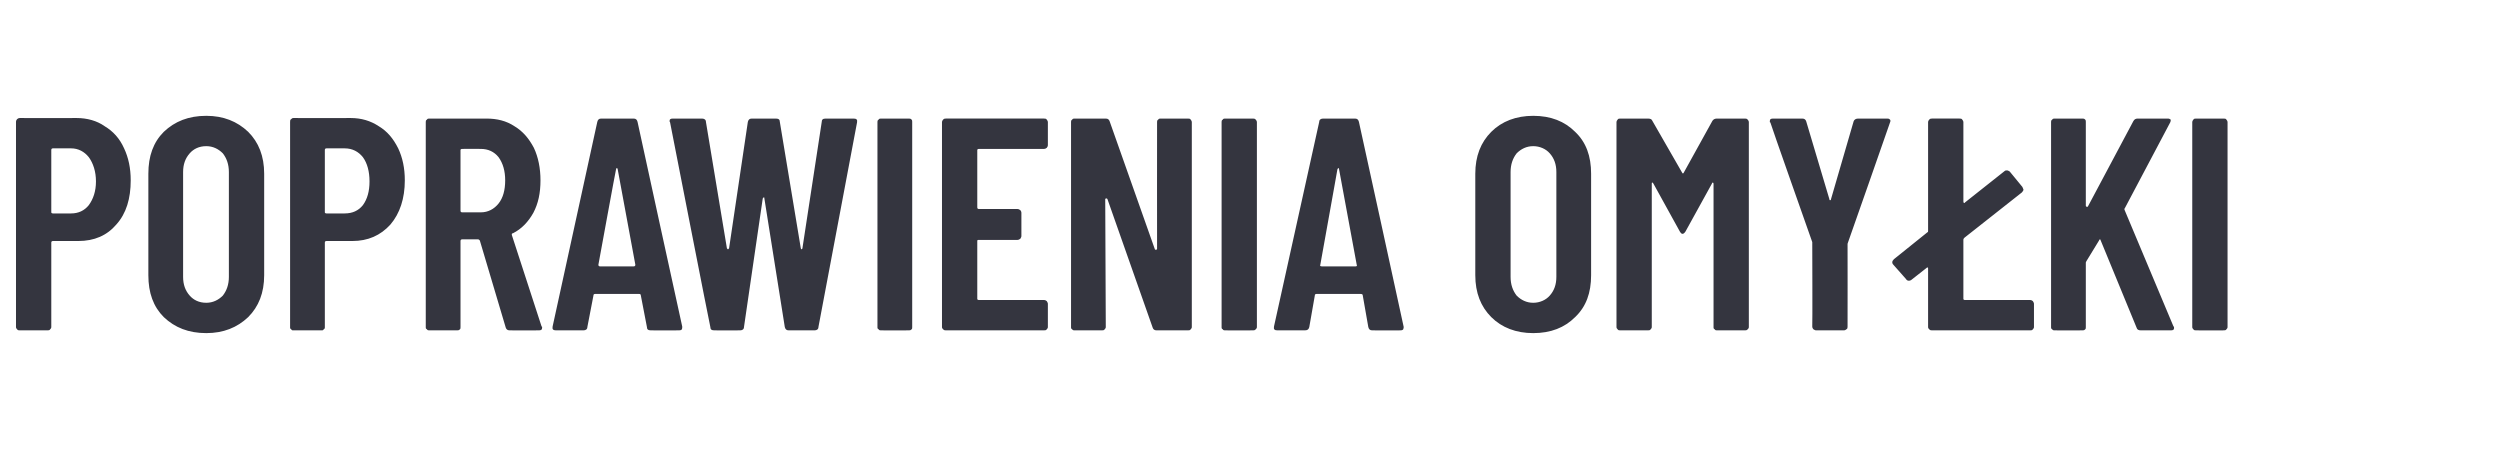 <?xml version="1.0" standalone="no"?><!DOCTYPE svg PUBLIC "-//W3C//DTD SVG 1.1//EN" "http://www.w3.org/Graphics/SVG/1.1/DTD/svg11.dtd"><svg xmlns="http://www.w3.org/2000/svg" version="1.1" width="453.3px" height="84px" viewBox="0 -5 453.3 84" style="top:-5px"><desc>poprawienia omy ki</desc><defs/><g id="Polygon138819"><path d="m13.9 16.4c1.9 0 3.7.5 5.1 1.5c1.5.9 2.7 2.2 3.5 4c.8 1.7 1.2 3.6 1.2 5.8c0 3.3-.8 6-2.6 8c-1.7 2-4 3-6.9 3c0 0-4.6 0-4.6 0c-.2 0-.3.1-.3.3c0 0 0 15.3 0 15.3c0 .2-.1.3-.2.4c-.1.2-.3.2-.5.2c0 0-5 0-5 0c-.2 0-.4 0-.5-.2c-.1-.1-.2-.2-.2-.4c0 0 0-37.2 0-37.2c0-.2.1-.4.2-.5c.1-.1.3-.2.5-.2c-.03.02 10.3 0 10.3 0c0 0 0 .02 0 0zm-1 17.3c1.3 0 2.4-.5 3.2-1.5c.8-1.1 1.3-2.5 1.3-4.3c0-1.8-.5-3.3-1.3-4.4c-.8-1-1.9-1.6-3.2-1.6c0 0-3.3 0-3.3 0c-.2 0-.3.1-.3.3c0 0 0 11.3 0 11.3c0 .1.1.2.3.2c-.04.03 3.3 0 3.3 0c0 0-.05.03 0 0zm24.5 21.7c-3.2 0-5.7-1-7.7-2.9c-1.9-1.9-2.8-4.4-2.8-7.6c0 0 0-18.4 0-18.4c0-3.2.9-5.7 2.8-7.6c2-1.9 4.5-2.9 7.7-2.9c3.1 0 5.6 1 7.6 2.9c1.9 1.9 2.9 4.4 2.9 7.6c0 0 0 18.4 0 18.4c0 3.2-1 5.7-2.9 7.6c-2 1.9-4.5 2.9-7.6 2.9c0 0 0 0 0 0zm0-5.5c1.2 0 2.2-.5 3-1.3c.7-.9 1.1-2 1.1-3.4c0 0 0-19 0-19c0-1.4-.4-2.5-1.1-3.4c-.8-.8-1.8-1.3-3-1.3c-1.3 0-2.3.5-3 1.3c-.8.9-1.2 2-1.2 3.4c0 0 0 19 0 19c0 1.4.4 2.5 1.2 3.4c.7.8 1.7 1.3 3 1.3c0 0 0 0 0 0zm26.2-33.5c1.9 0 3.6.5 5.1 1.5c1.5.9 2.6 2.2 3.5 4c.8 1.7 1.2 3.6 1.2 5.8c0 3.3-.9 6-2.6 8c-1.8 2-4.1 3-6.9 3c0 0-4.7 0-4.7 0c-.2 0-.3.1-.3.3c0 0 0 15.3 0 15.3c0 .2 0 .3-.2.4c-.1.2-.2.2-.4.2c0 0-5.1 0-5.1 0c-.2 0-.3 0-.4-.2c-.2-.1-.2-.2-.2-.4c0 0 0-37.2 0-37.2c0-.2 0-.4.2-.5c.1-.1.2-.2.4-.2c.03.02 10.4 0 10.4 0c0 0-.05.02 0 0zm-1.1 17.3c1.4 0 2.5-.5 3.3-1.5c.8-1.1 1.2-2.5 1.2-4.3c0-1.8-.4-3.3-1.2-4.4c-.8-1-1.9-1.6-3.3-1.6c0 0-3.3 0-3.3 0c-.2 0-.3.1-.3.3c0 0 0 11.3 0 11.3c0 .1.1.2.3.2c.01.03 3.3 0 3.3 0c0 0 .01.03 0 0zm29.9 21.2c-.4 0-.6-.2-.7-.5c0 0-4.7-15.8-4.7-15.8c-.1-.1-.2-.2-.3-.2c0 0-2.9 0-2.9 0c-.2 0-.3.1-.3.3c0 0 0 15.6 0 15.6c0 .2 0 .3-.1.4c-.2.2-.3.2-.5.2c0 0-5.1 0-5.1 0c-.1 0-.3 0-.4-.2c-.2-.1-.2-.2-.2-.4c0 0 0-37.2 0-37.2c0-.1 0-.3.2-.4c.1-.2.3-.2.4-.2c0 0 10.4 0 10.4 0c1.9 0 3.6.4 5.1 1.4c1.5.9 2.6 2.2 3.5 3.9c.8 1.7 1.2 3.7 1.2 5.9c0 2.3-.4 4.2-1.3 5.9c-.9 1.6-2.1 2.9-3.7 3.7c-.2 0-.2.1-.2.3c0 0 5.4 16.6 5.4 16.6c.1 0 .1.1.1.2c0 .4-.2.5-.6.5c-.03.03-5.3 0-5.3 0c0 0-.01.03 0 0zm-8.6-32.9c-.2 0-.3.1-.3.2c0 0 0 11 0 11c0 .2.1.3.3.3c0 0 3.4 0 3.4 0c1.3 0 2.4-.6 3.2-1.6c.8-1 1.2-2.4 1.2-4.2c0-1.7-.4-3.1-1.2-4.2c-.8-1-1.9-1.5-3.2-1.5c-.03-.03-3.4 0-3.4 0c0 0 .02-.03 0 0zm34.2 32.9c-.5 0-.7-.2-.7-.6c0 0-1.1-5.7-1.1-5.7c0-.2-.1-.3-.3-.3c0 0-8 0-8 0c-.2 0-.3.1-.3.3c0 0-1.1 5.7-1.1 5.7c0 .4-.3.6-.7.6c0 0-5 0-5 0c-.5 0-.7-.2-.6-.7c0 0 8.1-37.1 8.1-37.1c.1-.4.3-.6.7-.6c0 0 5.9 0 5.9 0c.4 0 .6.2.7.6c-.03-.02 8.1 37.1 8.1 37.1c0 0 0 .24 0 .2c0 .4-.2.5-.6.5c0 .03-5.1 0-5.1 0c0 0-.01.03 0 0zm-9.5-11.9c0 .2.1.3.3.3c0 0 6.1 0 6.1 0c.2 0 .3-.1.3-.3c0 0-3.2-17.3-3.2-17.3c0-.2-.1-.2-.2-.2c0 0-.1 0-.1.2c-.03-.05-3.2 17.3-3.2 17.3c0 0 .04.01 0 0zm21 11.9c-.5 0-.7-.2-.7-.6c-.04.03-7.3-37.1-7.3-37.1c0 0-.1-.23-.1-.2c0-.4.2-.5.6-.5c0 0 5.3 0 5.3 0c.4 0 .7.2.7.6c0 0 3.8 22.9 3.8 22.9c.1.1.1.2.2.2c.1 0 .1-.1.2-.2c0 0 3.4-22.9 3.4-22.9c.1-.4.3-.6.7-.6c0 0 4.4 0 4.4 0c.5 0 .7.2.7.6c0 0 3.8 22.9 3.8 22.9c0 .1.1.2.1.2c.1 0 .2-.1.2-.2c0 0 3.5-22.9 3.5-22.9c0-.4.2-.6.7-.6c0 0 5.1 0 5.1 0c.5 0 .7.2.6.7c0 0-7 37.1-7 37.1c0 .4-.3.6-.7.6c0 0-4.7 0-4.7 0c-.4 0-.6-.2-.7-.6c0 0-3.7-23.3-3.7-23.3c0-.2 0-.2-.1-.2c-.1 0-.1 0-.2.2c0 0-3.4 23.3-3.4 23.3c0 .4-.3.6-.7.6c-.01.03-4.7 0-4.7 0c0 0-.03.03 0 0zm30.2 0c-.1 0-.3 0-.4-.2c-.2-.1-.2-.2-.2-.4c0 0 0-37.2 0-37.2c0-.1 0-.3.2-.4c.1-.2.3-.2.4-.2c0 0 5.1 0 5.1 0c.2 0 .3 0 .5.2c.1.1.1.3.1.4c0 0 0 37.2 0 37.2c0 .2 0 .3-.1.4c-.2.2-.3.2-.5.2c-.01.03-5.1 0-5.1 0c0 0 .04.03 0 0zm30.3-33.6c0 .2-.1.4-.2.5c-.1.1-.3.2-.5.2c0 0-11.8 0-11.8 0c-.2 0-.3.1-.3.2c0 0 0 10.4 0 10.4c0 .2.1.3.3.3c0 0 7 0 7 0c.2 0 .3.1.5.2c.1.1.2.3.2.5c0 0 0 4.2 0 4.2c0 .2-.1.3-.2.5c-.2.1-.3.2-.5.2c0 0-7 0-7 0c-.2 0-.3 0-.3.2c0 0 0 10.5 0 10.5c0 .1.1.2.3.2c0 0 11.8 0 11.8 0c.2 0 .4.1.5.2c.1.2.2.3.2.5c0 0 0 4.2 0 4.2c0 .2-.1.3-.2.4c-.1.2-.3.2-.5.2c0 0-17.8 0-17.8 0c-.2 0-.3 0-.5-.2c-.1-.1-.2-.2-.2-.4c0 0 0-37.2 0-37.2c0-.1.1-.3.2-.4c.2-.2.3-.2.5-.2c0 0 17.8 0 17.8 0c.2 0 .4 0 .5.2c.1.1.2.3.2.4c0 .04 0 4.2 0 4.2c0 0 0 .01 0 0zm19.8-4.2c0-.1 0-.3.2-.4c.1-.2.3-.2.4-.2c0 0 5 0 5 0c.2 0 .4 0 .5.2c.1.1.2.3.2.4c0 0 0 37.2 0 37.2c0 .2-.1.3-.2.4c-.1.2-.3.2-.5.2c0 0-5.7 0-5.7 0c-.4 0-.6-.2-.7-.5c0 0-8.2-23.3-8.2-23.3c-.1-.1-.1-.2-.2-.1c-.1 0-.2 0-.2.1c0 0 .1 23.2.1 23.2c0 .2-.1.3-.2.4c-.1.2-.3.2-.5.2c0 0-5 0-5 0c-.1 0-.3 0-.4-.2c-.2-.1-.2-.2-.2-.4c0 0 0-37.2 0-37.2c0-.1 0-.3.2-.4c.1-.2.3-.2.4-.2c0 0 5.7 0 5.7 0c.4 0 .6.2.7.5c0 0 8.2 23.2 8.2 23.2c.1.1.1.1.2.1c.1 0 .2-.1.2-.2c-.02 0 0-23 0-23c0 0-.02.04 0 0zm12.3 37.8c-.1 0-.3 0-.4-.2c-.2-.1-.2-.2-.2-.4c0 0 0-37.2 0-37.2c0-.1 0-.3.2-.4c.1-.2.3-.2.4-.2c0 0 5.1 0 5.1 0c.2 0 .3 0 .5.2c.1.1.2.3.2.4c0 0 0 37.2 0 37.2c0 .2-.1.3-.2.4c-.2.2-.3.2-.5.2c-.01.03-5.1 0-5.1 0c0 0 .04.03 0 0zm26.7 0c-.4 0-.6-.2-.7-.6c0 0-1-5.7-1-5.7c0-.2-.1-.3-.4-.3c0 0-8 0-8 0c-.2 0-.3.1-.3.3c0 0-1 5.7-1 5.7c-.1.4-.3.6-.8.6c0 0-5 0-5 0c-.5 0-.7-.2-.6-.7c0 0 8.2-37.1 8.2-37.1c0-.4.3-.6.7-.6c0 0 5.8 0 5.8 0c.4 0 .6.2.7.6c.02-.02 8.1 37.1 8.1 37.1c0 0 .05.24 0 .2c0 .4-.2.5-.6.5c.04.03-5.1 0-5.1 0c0 0 .03.03 0 0zm-9.4-11.9c-.1.2 0 .3.3.3c0 0 6.1 0 6.1 0c.2 0 .3-.1.2-.3c0 0-3.2-17.3-3.2-17.3c0-.2 0-.2-.1-.2c-.1 0-.1 0-.2.2c.02-.05-3.1 17.3-3.1 17.3c0 0-.01.01 0 0zm38.6 12.4c-3.1 0-5.7-1-7.6-2.9c-1.9-1.9-2.9-4.4-2.9-7.6c0 0 0-18.4 0-18.4c0-3.2 1-5.7 2.9-7.6c1.9-1.9 4.5-2.9 7.6-2.9c3.2 0 5.7 1 7.6 2.9c2 1.9 2.9 4.4 2.9 7.6c0 0 0 18.4 0 18.4c0 3.2-.9 5.7-2.9 7.6c-1.9 1.9-4.4 2.9-7.6 2.9c0 0 0 0 0 0zm0-5.5c1.2 0 2.3-.5 3-1.3c.8-.9 1.2-2 1.2-3.4c0 0 0-19 0-19c0-1.4-.4-2.5-1.2-3.4c-.7-.8-1.8-1.3-3-1.3c-1.2 0-2.2.5-3 1.3c-.7.9-1.1 2-1.1 3.4c0 0 0 19 0 19c0 1.4.4 2.5 1.1 3.4c.8.8 1.8 1.3 3 1.3c0 0 0 0 0 0zm32.5-33c.2-.3.5-.4.8-.4c0 0 5.1 0 5.1 0c.2 0 .3 0 .5.2c.1.1.2.3.2.4c0 0 0 37.2 0 37.2c0 .2-.1.3-.2.4c-.2.2-.3.2-.5.2c0 0-5.1 0-5.1 0c-.1 0-.3 0-.4-.2c-.2-.1-.2-.2-.2-.4c0 0 0-26 0-26c0-.1-.1-.2-.1-.2c-.1 0-.2.1-.2.2c0 0-4.8 8.7-4.8 8.7c-.2.3-.4.4-.5.4c-.2 0-.3-.1-.5-.4c0 0-4.8-8.7-4.8-8.7c-.1-.1-.1-.2-.2-.2c-.1 0-.1.1-.1.2c0 0 0 26 0 26c0 .2-.1.3-.2.4c-.1.2-.3.2-.5.2c0 0-5 0-5 0c-.2 0-.4 0-.5-.2c-.1-.1-.2-.2-.2-.4c0 0 0-37.2 0-37.2c0-.1.1-.3.2-.4c.1-.2.3-.2.5-.2c0 0 5 0 5 0c.4 0 .7.1.8.4c0 0 5.4 9.4 5.4 9.4c.1.2.2.2.3 0c0 .01 5.2-9.4 5.2-9.4c0 0 .02.02 0 0zm18.8 38c-.2 0-.3-.1-.5-.2c-.1-.1-.2-.3-.2-.5c.05.02 0-15 0-15l0-.3c0 0-7.64-21.65-7.6-21.7c-.1 0-.1-.1-.1-.2c0-.4.2-.5.6-.5c0 0 5.3 0 5.3 0c.4 0 .6.2.7.5c0 0 4.2 14.1 4.2 14.1c0 .2.1.2.1.2c.1 0 .2 0 .2-.2c0 0 4.1-14.1 4.1-14.1c.1-.3.4-.5.8-.5c0 0 5.3 0 5.3 0c.2 0 .3 0 .5.2c.1.1.1.3 0 .5c.01.05-7.6 21.7-7.6 21.7l-.1.3c0 0 .02 15.02 0 15c0 .2 0 .4-.2.5c-.1.1-.3.2-.4.2c-.04-.02-5.1 0-5.1 0c0 0 .01-.02 0 0zm26.7-5.7c0 .1.1.2.3.2c0 0 11.8 0 11.8 0c.2 0 .4.1.5.2c.1.2.2.3.2.5c0 0 0 4.2 0 4.2c0 .2-.1.3-.2.4c-.1.2-.3.2-.5.2c0 0-17.8 0-17.8 0c-.2 0-.3 0-.5-.2c-.1-.1-.2-.2-.2-.4c0 0 0-10.6 0-10.6c0-.1 0-.2-.1-.2c-.1 0-.1 0-.2.1c0 0-2.8 2.2-2.8 2.2c-.2.1-.3.1-.4.1c-.2 0-.4-.1-.5-.3c0 0-2.3-2.6-2.3-2.6c-.2-.2-.2-.4-.2-.5c0-.1.1-.3.3-.5c0 0 6.1-4.9 6.1-4.9c.1 0 .1-.1.1-.3c0 0 0-19.7 0-19.7c0-.1.1-.3.2-.4c.2-.2.3-.2.5-.2c0 0 5 0 5 0c.2 0 .4 0 .5.2c.1.1.2.3.2.4c0 0 0 14.4 0 14.4c0 .1 0 .2.1.3c.1 0 .2 0 .2-.1c0 0 7.2-5.7 7.2-5.7c.1-.1.3-.1.4-.1c.2 0 .3.1.5.2c0 0 2.3 2.8 2.3 2.8c.1.3.2.4.2.5c0 .1-.1.3-.3.5c0 0-10.4 8.2-10.4 8.2c-.1.1-.2.2-.2.4c0-.05 0 10.7 0 10.7c0 0 0-.04 0 0zm16.5 5.7c-.1 0-.3 0-.4-.2c-.2-.1-.2-.2-.2-.4c0 0 0-37.2 0-37.2c0-.1 0-.3.2-.4c.1-.2.3-.2.4-.2c0 0 5.1 0 5.1 0c.2 0 .3 0 .5.2c.1.1.1.3.1.4c0 0 0 15.2 0 15.2c0 .1.1.2.2.2c0 .1.1 0 .2-.1c0 0 8.2-15.4 8.2-15.4c.2-.4.5-.5.8-.5c0 0 5.5 0 5.5 0c.2 0 .4.1.5.2c0 .1 0 .3-.1.5c0 0-8.2 15.5-8.2 15.5c-.1.1-.1.2-.1.3c0 0 8.9 21.2 8.9 21.2c.1 0 .1.1.1.3c0 .3-.2.4-.6.4c0 0-5.4 0-5.4 0c-.4 0-.7-.1-.8-.5c0 0-6.5-15.8-6.5-15.8c0-.1-.1-.2-.1-.2c-.1 0-.2.1-.2.2c0 0-2.2 3.6-2.2 3.6c-.1.2-.2.3-.2.4c0 0 0 11.7 0 11.7c0 .2 0 .3-.1.4c-.2.2-.3.2-.5.2c-.01.03-5.1 0-5.1 0c0 0 .04.03 0 0zm25.7 0c-.2 0-.4 0-.5-.2c-.1-.1-.2-.2-.2-.4c0 0 0-37.2 0-37.2c0-.1.1-.3.2-.4c.1-.2.3-.2.5-.2c0 0 5 0 5 0c.2 0 .4 0 .5.2c.1.1.2.3.2.4c0 0 0 37.2 0 37.2c0 .2-.1.3-.2.4c-.1.2-.3.2-.5.2c.04.03-5 0-5 0c0 0-.01.03 0 0z" stroke="none" fill="#34353f"/></g></svg>